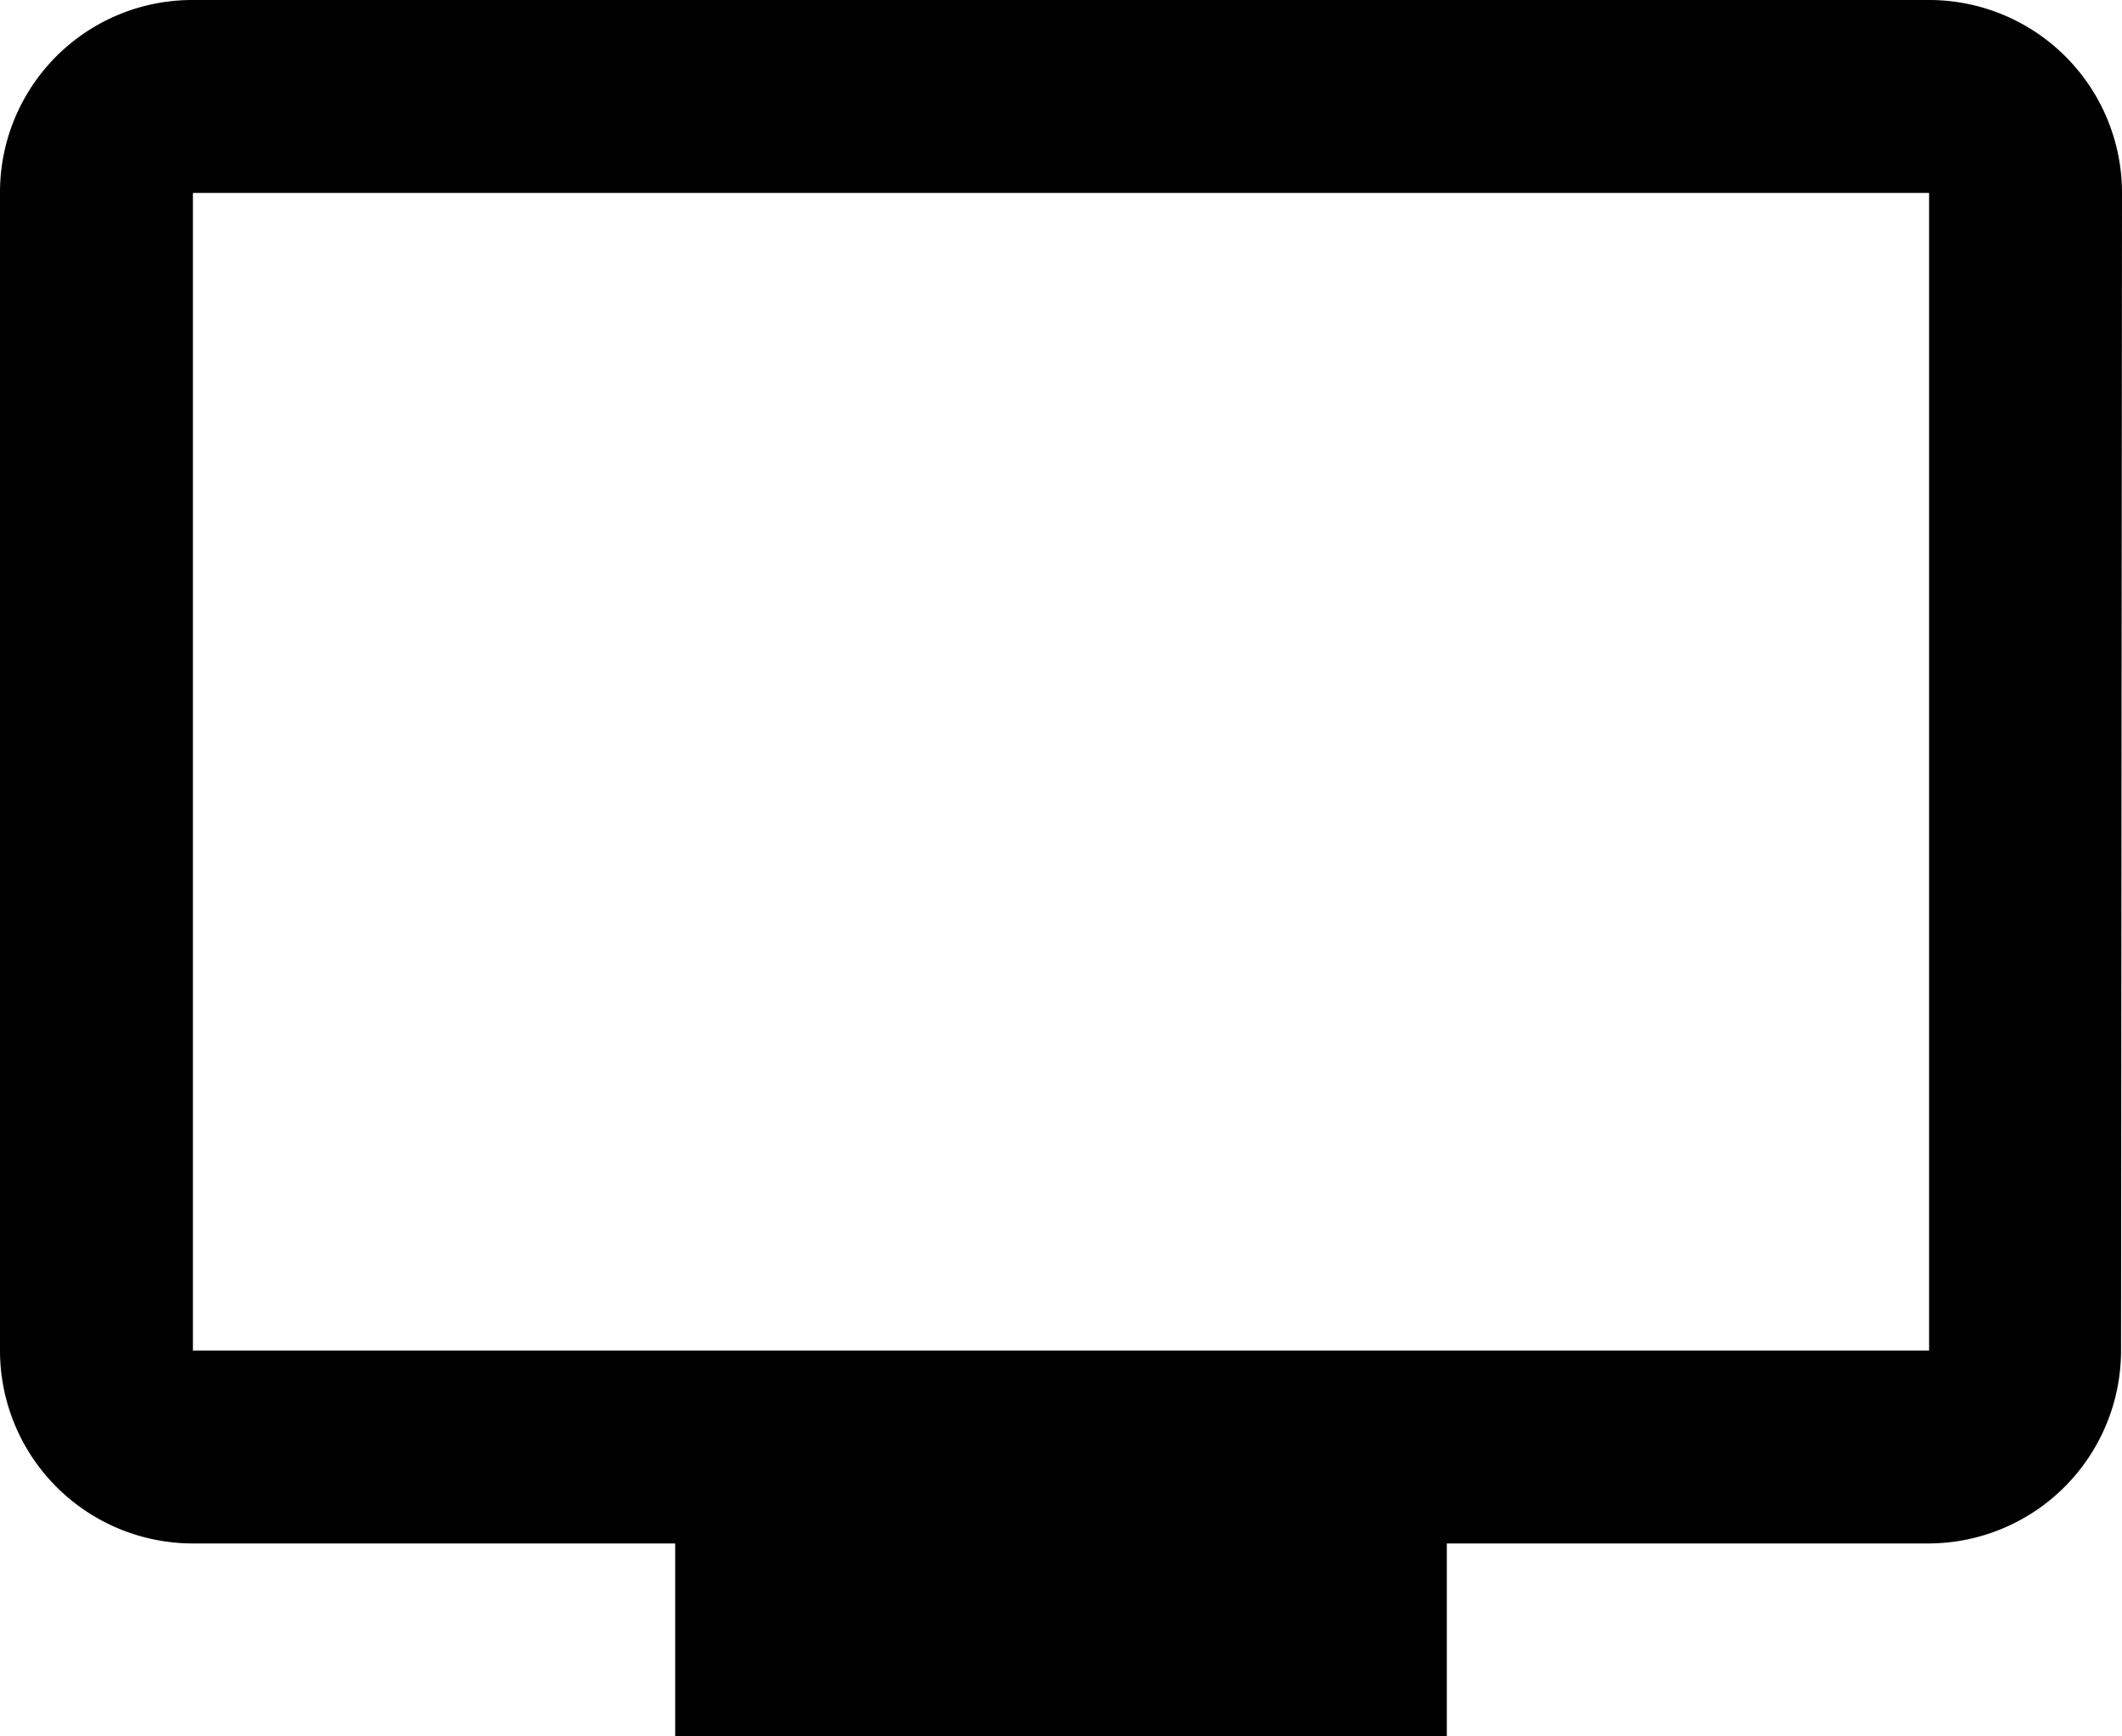 <svg xmlns="http://www.w3.org/2000/svg" width="33" height="27" viewBox="0 0 33 27"><path d="M31.5,4.5H4.5a2.99,2.99,0,0,0-3,3v18a3,3,0,0,0,3,3H12v3H24v-3h7.5a3,3,0,0,0,2.985-3l.015-18A3,3,0,0,0,31.5,4.5Zm0,21H4.5V7.5h27Z" transform="translate(-1.5 -4.5)"/></svg>